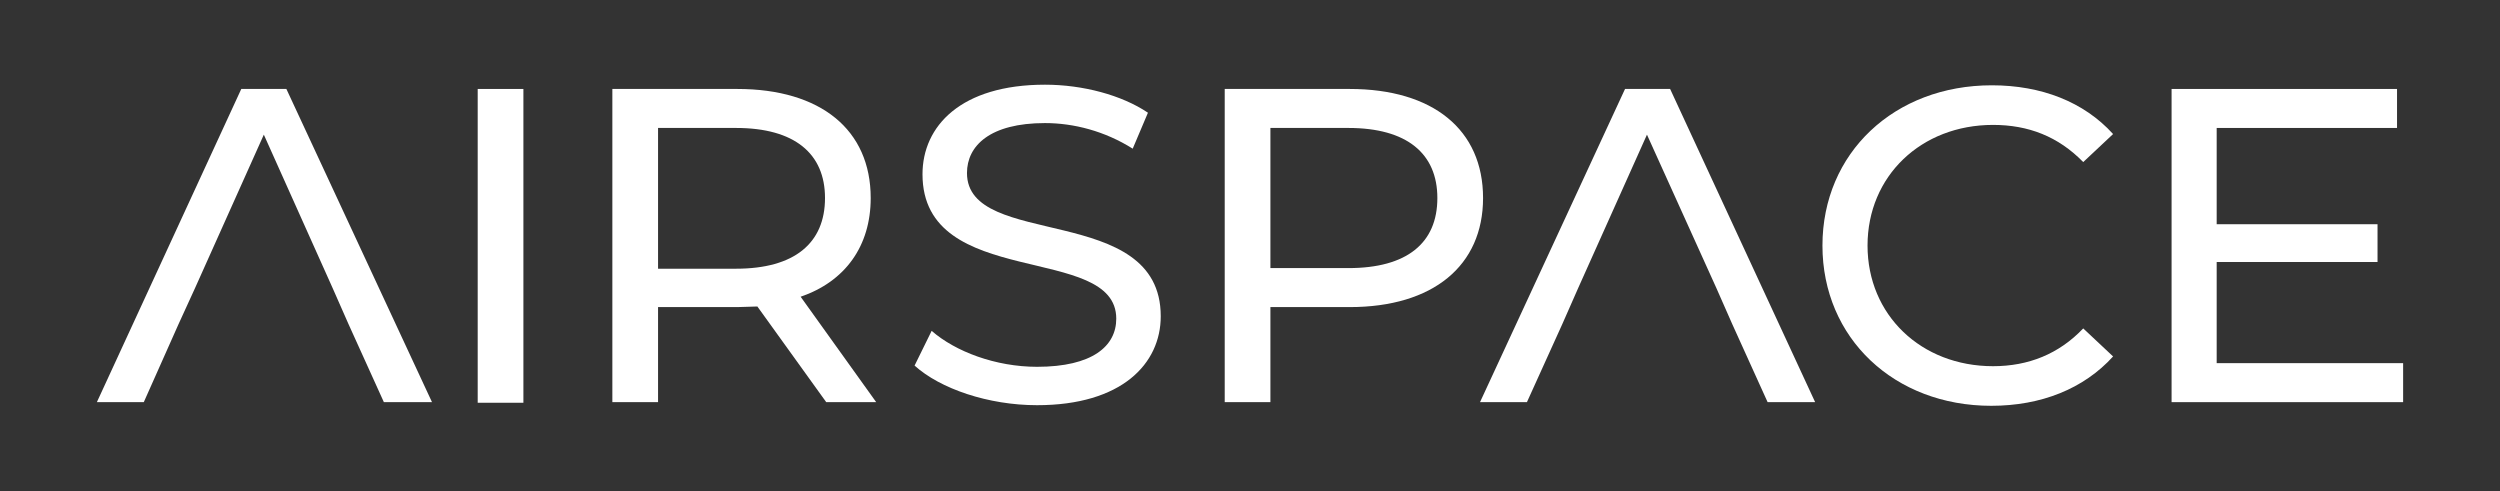 <?xml version="1.0" encoding="utf-8"?>
<!-- Generator: Adobe Illustrator 28.3.0, SVG Export Plug-In . SVG Version: 6.00 Build 0)  -->
<svg version="1.1" id="Layer_1" xmlns="http://www.w3.org/2000/svg" xmlns:xlink="http://www.w3.org/1999/xlink" x="0px" y="0px"
	 viewBox="0 0 410.3 80.6" style="enable-background:new 0 0 410.3 80.6;" xml:space="preserve">
<rect x="0" y="0" width="410.3" height="80.6" fill="#333333" stroke="none"/>
<style type="text/css">
	.st0{fill:#FFFFFF;}
</style>
<g>
	<polygon class="st0" points="363.8,59.6 363.8,43 390.2,43 390.2,36.8 363.8,36.8 363.8,21 393.4,21 393.4,14.6 356.4,14.6 
		356.4,66 394.4,66 394.4,59.6 	"/>
	<path class="st0" d="M326.8,66.6c8.2,0,15.2-2.8,20-8.1l-4.9-4.6c-4,4.2-9,6.2-14.8,6.2c-11.8,0-20.6-8.4-20.6-19.8
		s8.8-19.8,20.6-19.8c5.8,0,10.7,1.9,14.8,6.1l4.9-4.6c-4.8-5.3-11.8-8-19.9-8c-16,0-27.8,11.1-27.8,26.3S310.9,66.6,326.8,66.6"/>
	<polygon class="st0" points="274.1,14.6 266.7,14.6 242.9,66 250.6,66 256.4,53.2 259,47.3 270.3,22.1 281.7,47.3 284.3,53.2 
		290.1,66 297.9,66 	"/>
	<path class="st0" d="M221.3,44h-12.8V21h12.8c9.6,0,14.6,4.2,14.6,11.5C235.9,39.9,230.9,44,221.3,44 M221.5,14.6H201V66h7.5V50.4
		h13c13.7,0,21.9-6.8,21.9-17.9C243.4,21.3,235.2,14.6,221.5,14.6"/>
	<path class="st0" d="M158.7,28.4c0-4.5,3.8-8.2,12.8-8.2c4.7,0,9.8,1.3,14.4,4.2l2.5-5.9c-4.3-2.9-10.7-4.6-16.9-4.6
		c-13.8,0-20.1,6.8-20.1,14.7c0,19.1,31.8,11.2,31.8,23.7c0,4.5-3.9,7.9-13,7.9c-6.8,0-13.4-2.5-17.3-5.9l-2.8,5.7
		c4.2,3.8,12.1,6.5,20.1,6.5c13.9,0,20.3-6.8,20.3-14.6C190.5,33.1,158.7,41,158.7,28.4"/>
	<path class="st0" d="M120.8,44.1H108V21h12.8c9.6,0,14.6,4.2,14.6,11.5C135.4,39.9,130.4,44.1,120.8,44.1 M142.9,32.5
		c0-11.2-8.2-17.9-21.9-17.9h-20.5V66h7.5V50.4h13c1.1,0,2.3-0.1,3.3-0.1L135.6,66h8.2l-12.4-17.3C138.7,46.2,142.9,40.4,142.9,32.5
		"/>
	<rect x="78.4" y="14.6" class="st0" width="7.5" height="51.5"/>
	<polygon class="st0" points="39.6,14.6 15.9,66 23.6,66 29.3,53.2 32,47.3 43.3,22.1 54.6,47.3 57.2,53.2 63,66 70.9,66 47,14.6 	
		"/>
</g>
</svg>
